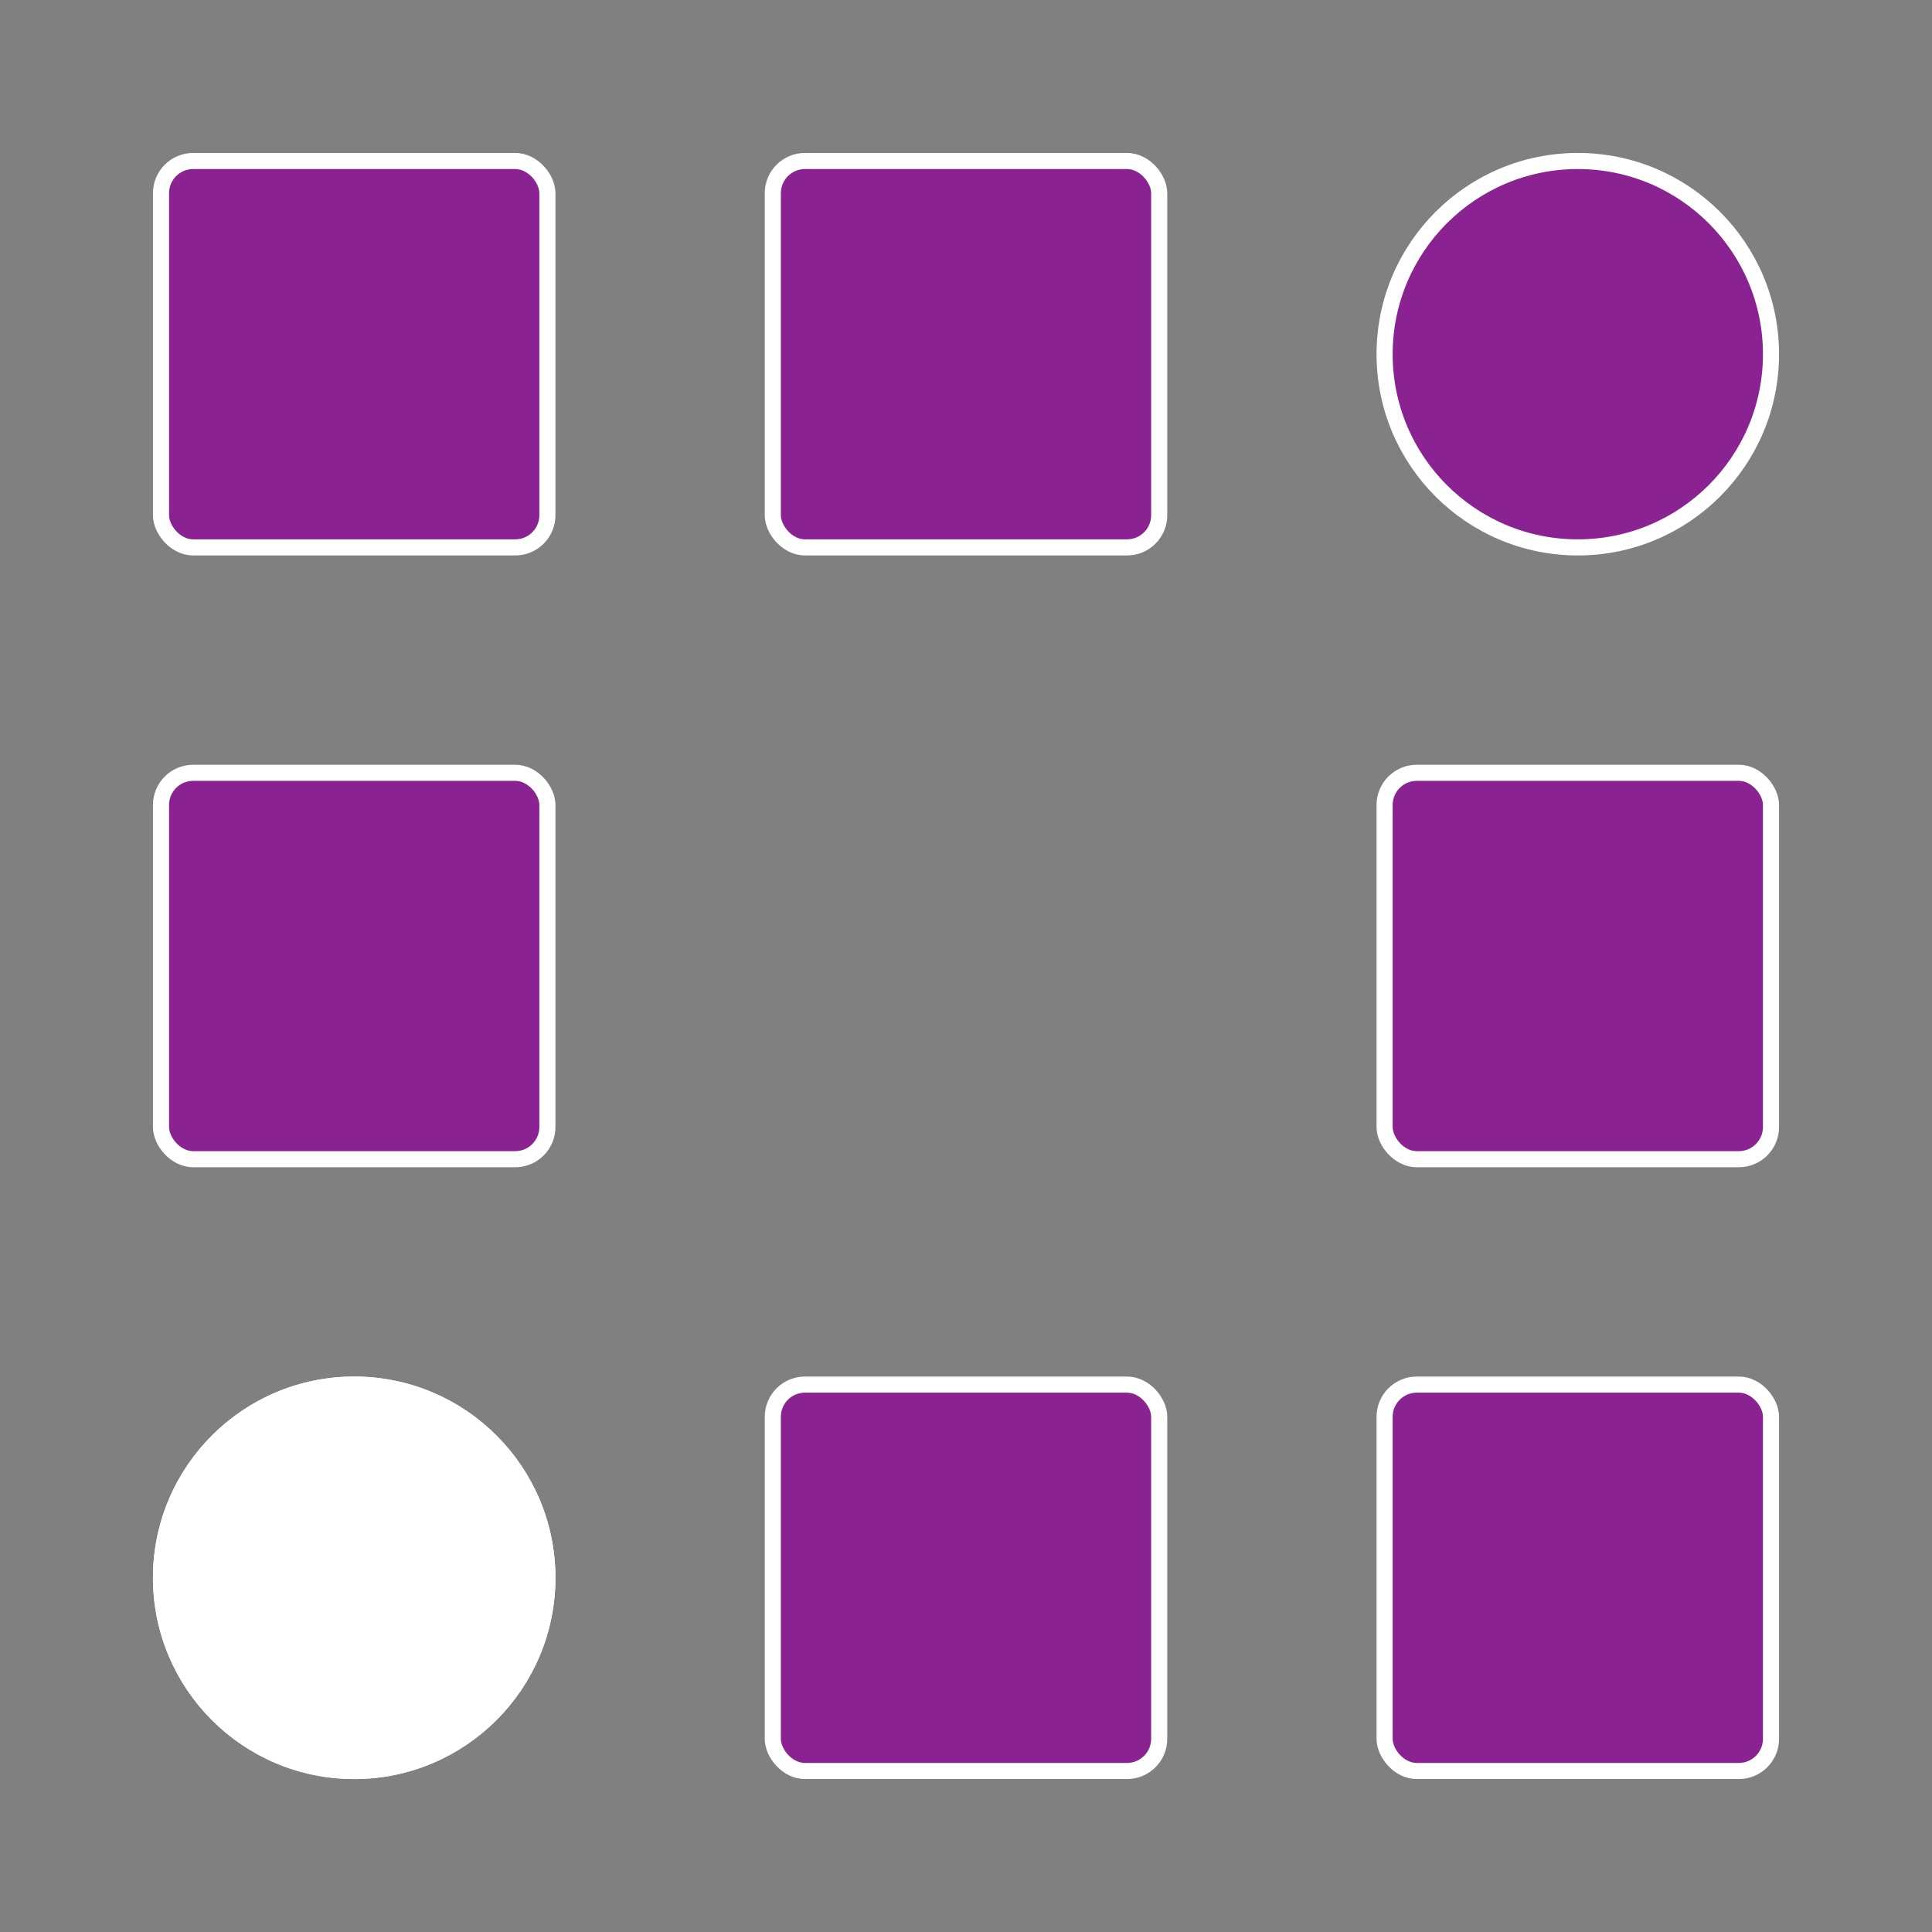<svg viewBox="0 0 120 120" width="120" height="120" xmlns="http://www.w3.org/2000/svg" role="img" aria-label="Loading">
  <rect x="0" y="0" width="120" height="120" fill="#808080" stroke="none"/>
  <defs>
    <style>
      .block { fill: #8a2291; stroke: #fff; stroke-width: 1; }
      .runner { fill: #fff; stroke: #fff; stroke-width: 1; }
    </style>
  </defs>

  <!-- PURPLE BLOCKS -->
  <!-- top row -->
  <rect class="block" x="10" y="10" width="24" height="24" rx="2" ry="2"/>
  <rect class="block" x="48" y="10" width="24" height="24" rx="2" ry="2"/>
  <!-- TOP-RIGHT as circle -->
  <circle class="block" cx="98" cy="22" r="12"/>

  <!-- middle row -->
  <rect class="block" x="10" y="48" width="24" height="24" rx="2" ry="2"/>
  <rect class="block" x="86" y="48" width="24" height="24" rx="2" ry="2"/>

  <!-- bottom row -->
  <!-- BOTTOM-LEFT as circle -->
  <circle class="block" cx="22" cy="98" r="12"/>
  <rect class="block" x="48" y="86" width="24" height="24" rx="2" ry="2"/>
  <rect class="block" x="86" y="86" width="24" height="24" rx="2" ry="2"/>

  <!-- WHITE CIRCLE moving diagonally BL <-> TR -->
  <circle class="runner" r="12" cx="22" cy="98">
    <animate attributeName="cx" values="22; 98; 22" keyTimes="0; .5; 1"
             dur="3s" repeatCount="indefinite"
             calcMode="spline" keySplines=".25 .1 .25 1; .25 .1 .25 1"/>
    <animate attributeName="cy" values="98; 22; 98" keyTimes="0; .5; 1"
             dur="3s" repeatCount="indefinite"
             calcMode="spline" keySplines=".25 .1 .25 1; .25 .1 .25 1"/>
  </circle>
</svg>
